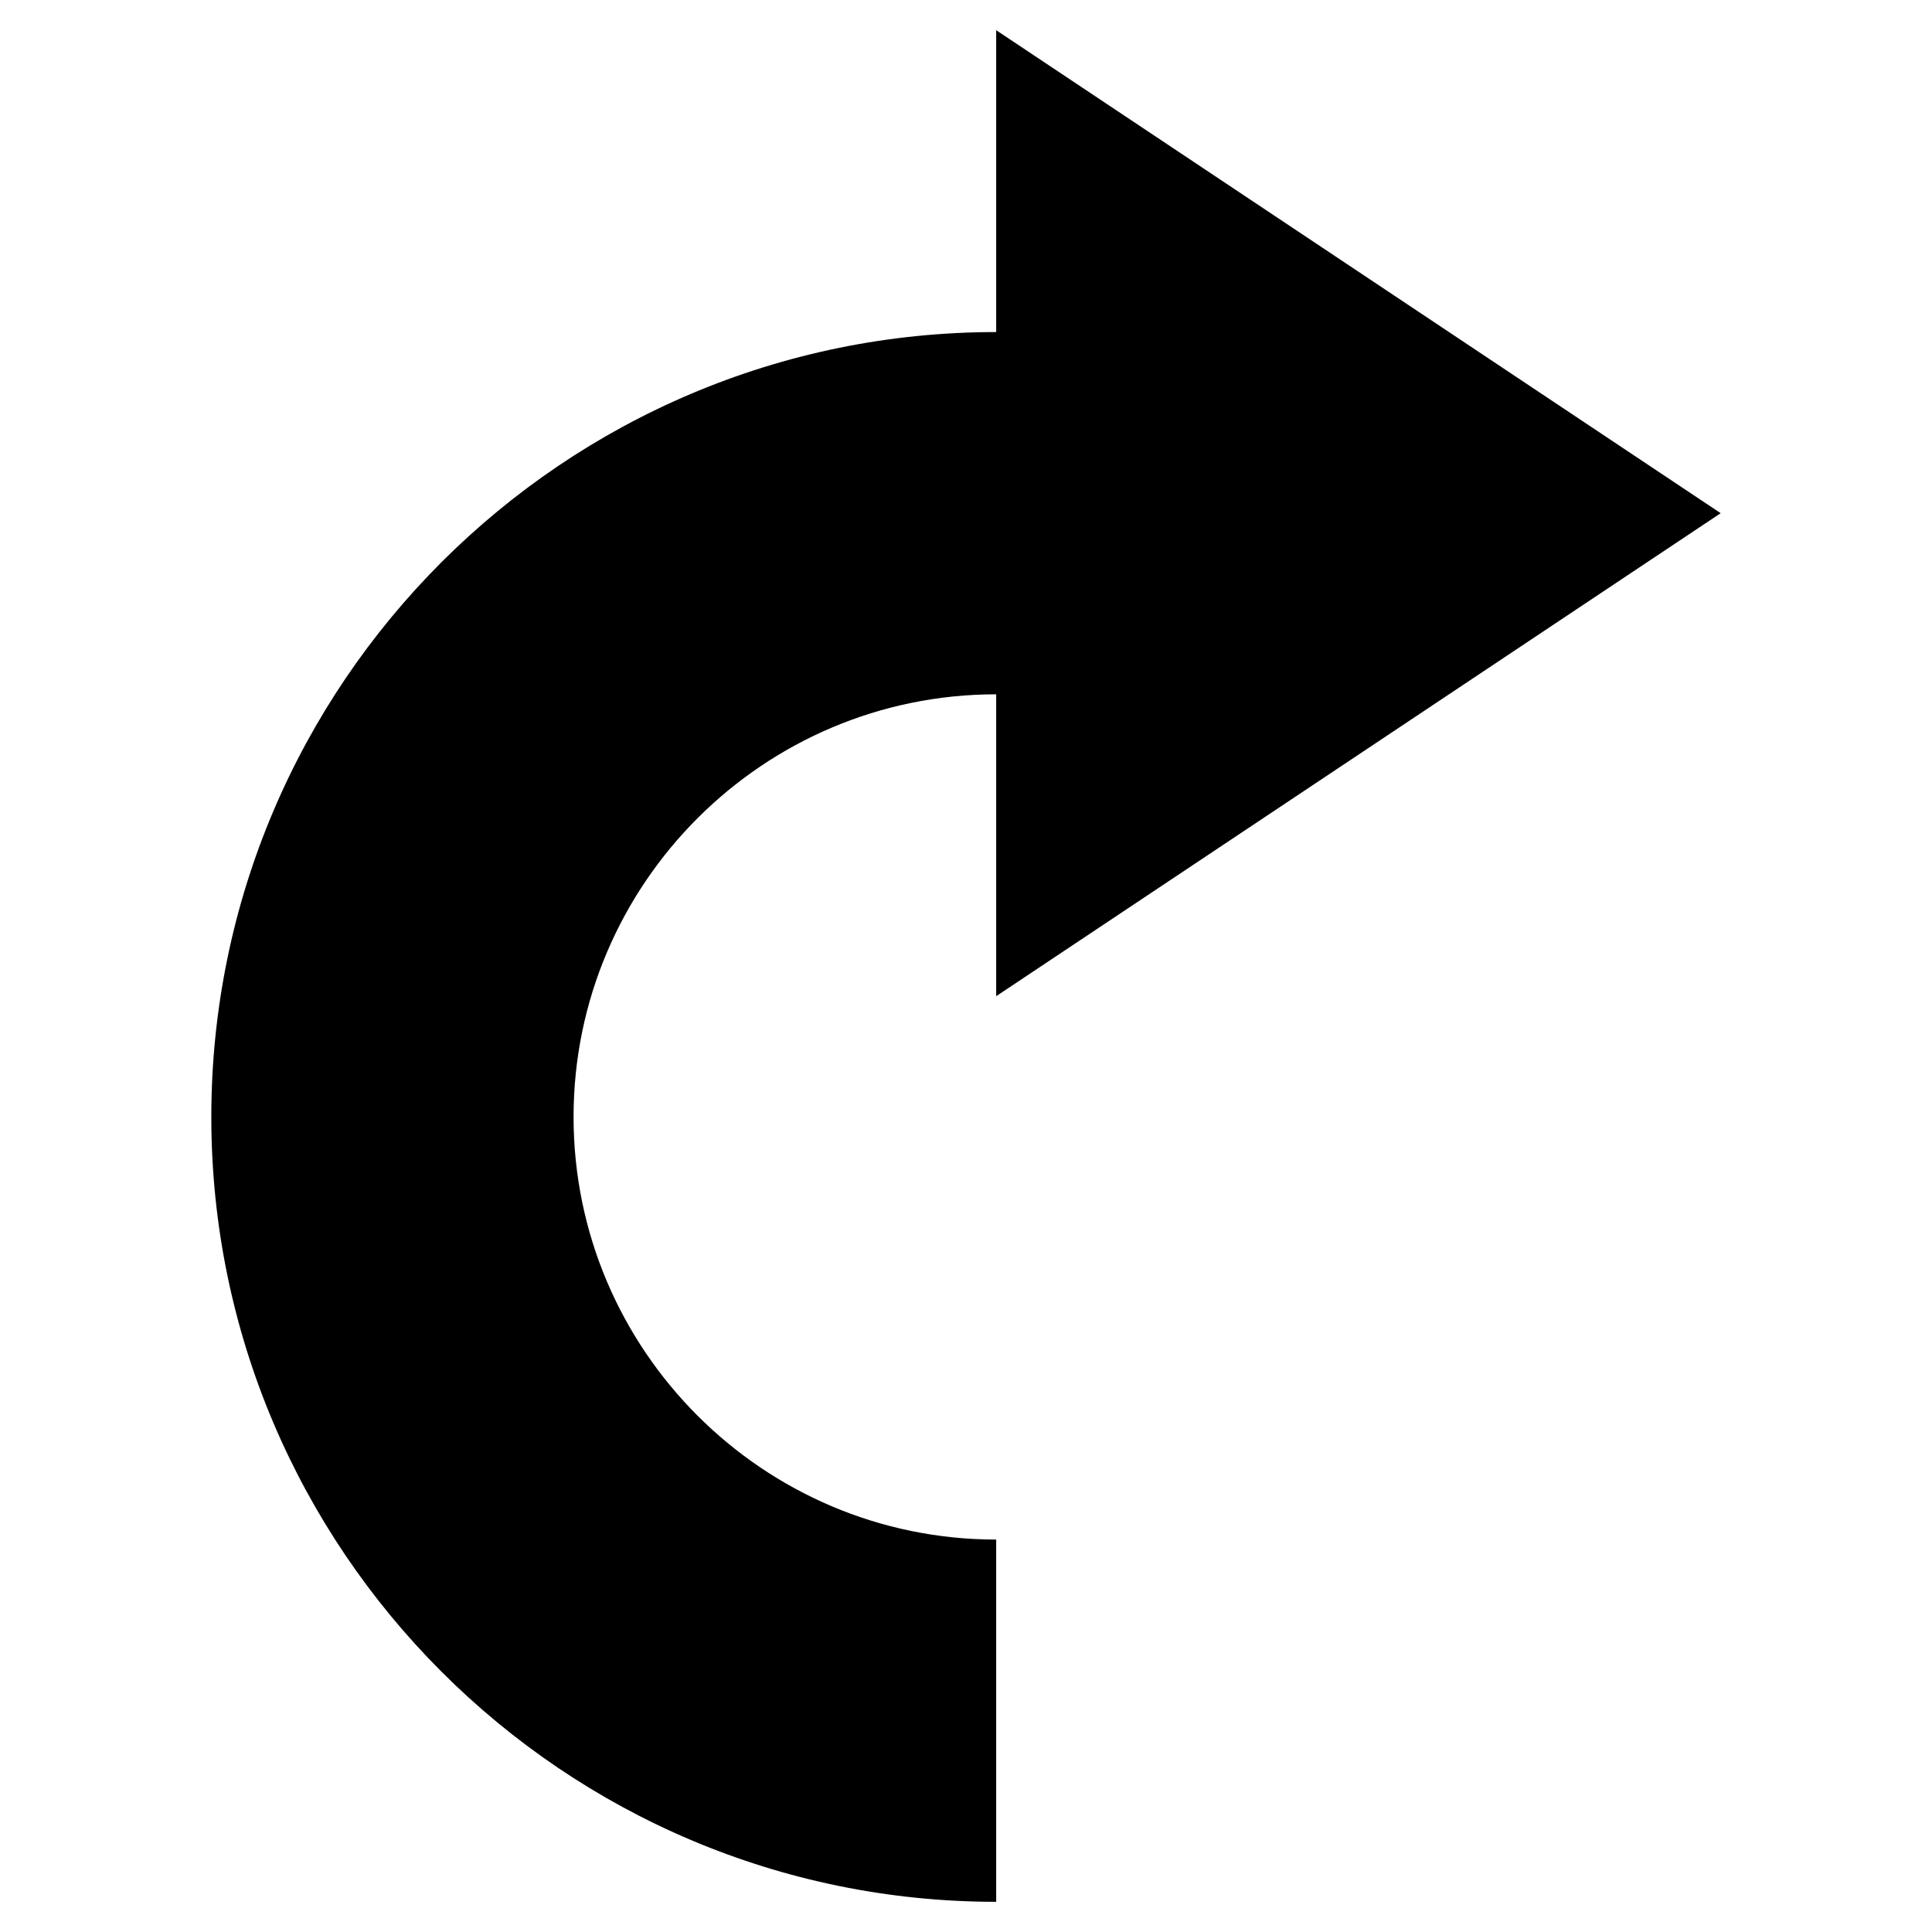 <svg xmlns="http://www.w3.org/2000/svg" xmlns:xlink="http://www.w3.org/1999/xlink" version="1.1" x="0px" y="0px" viewBox="0 0 512 512" enable-background="new 0 0 512 512" xml:space="preserve" aria-hidden="true" width="512px" height="512px" style="fill:url(#CerosGradient_id3677f883a);"><defs><linearGradient class="cerosgradient" data-cerosgradient="true" id="CerosGradient_id3677f883a" gradientUnits="userSpaceOnUse" x1="50%" y1="100%" x2="50%" y2="0%"><stop offset="0%" stop-color="#000000"/><stop offset="100%" stop-color="#000000"/></linearGradient><linearGradient/></defs><path fill="#000000" d="M264,264v-80c-61.75,0-112,50.25-112,112s50.25,112,112,112v96c-114.688,0-208-93.313-208-208  S149.313,88,264,88V8l192,128L264,264z" style="fill:url(#CerosGradient_id3677f883a);"/></svg>